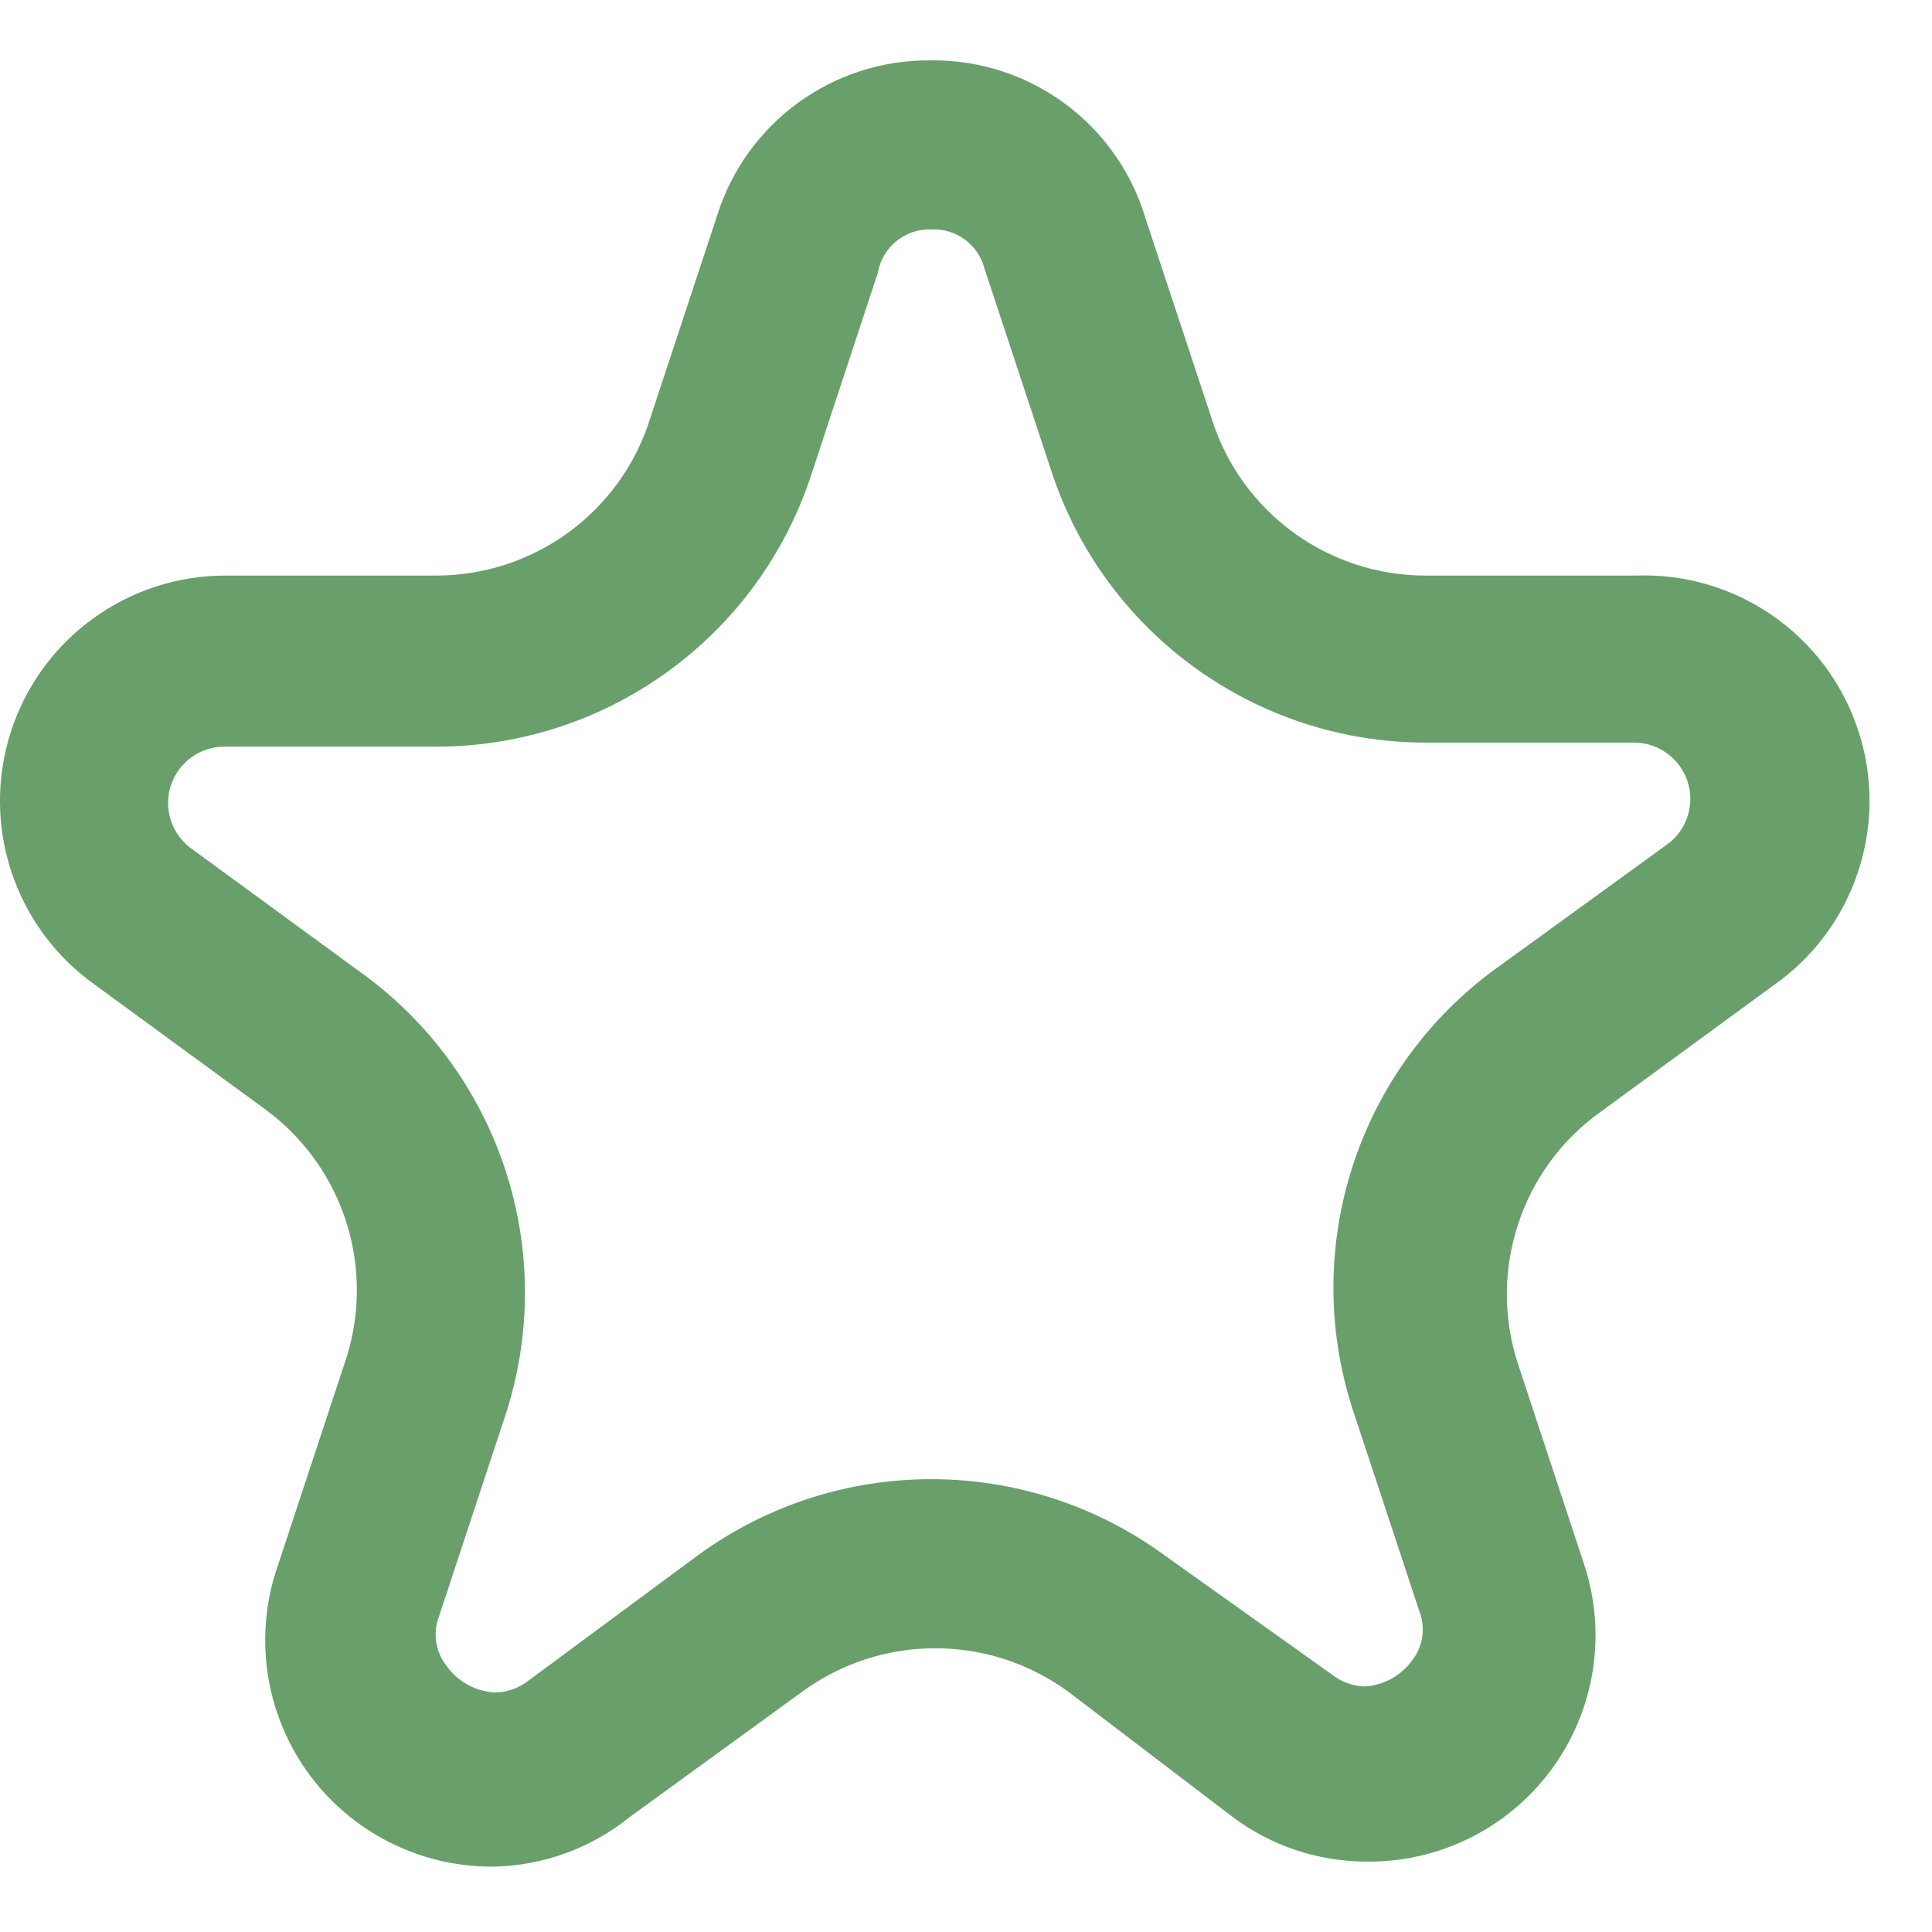 <svg width="24" height="24" viewBox="0 0 24 24" fill="none" xmlns="http://www.w3.org/2000/svg">
<path fill-rule="evenodd" clip-rule="evenodd" d="M8.905 2.688C9.266 1.523 10.349 0.735 11.568 0.75C12.794 0.738 13.88 1.538 14.23 2.713L15.056 5.213C15.426 6.37 16.503 7.154 17.718 7.15H20.318C21.561 7.103 22.687 7.882 23.08 9.063C23.474 10.243 23.041 11.542 22.018 12.25L19.881 13.813C18.895 14.52 18.481 15.784 18.855 16.938L19.68 19.438C19.964 20.303 19.811 21.252 19.27 21.985C18.728 22.717 17.866 23.142 16.956 23.125C16.365 23.121 15.791 22.928 15.318 22.575L13.268 21.013C12.285 20.296 10.951 20.296 9.968 21.013L7.818 22.575C7.339 22.961 6.745 23.176 6.13 23.188C5.213 23.195 4.35 22.755 3.817 22.009C3.285 21.262 3.15 20.302 3.455 19.438L4.28 16.938C4.678 15.787 4.283 14.512 3.305 13.788L1.168 12.225C0.177 11.514 -0.24 10.244 0.137 9.084C0.514 7.925 1.599 7.142 2.818 7.15H5.418C6.64 7.15 7.719 6.355 8.08 5.188L8.905 2.688ZM12.23 3.338C12.154 3.038 11.877 2.835 11.568 2.85C11.244 2.839 10.961 3.068 10.905 3.388L10.081 5.888C9.425 7.908 7.542 9.276 5.418 9.275H2.768C2.473 9.284 2.216 9.476 2.123 9.756C2.031 10.035 2.124 10.343 2.355 10.525L4.493 12.088C6.217 13.335 6.939 15.552 6.28 17.575L5.455 20.075C5.374 20.28 5.408 20.513 5.543 20.688C5.683 20.89 5.91 21.015 6.155 21.025C6.306 21.021 6.45 20.968 6.568 20.875L8.68 19.313C10.402 18.062 12.734 18.062 14.456 19.313L16.543 20.8C16.661 20.893 16.805 20.946 16.956 20.95C17.19 20.935 17.405 20.816 17.543 20.625C17.678 20.451 17.712 20.218 17.631 20.013L16.805 17.513C16.147 15.489 16.869 13.272 18.593 12.025L20.73 10.475C20.962 10.293 21.055 9.985 20.963 9.706C20.87 9.426 20.613 9.234 20.318 9.225H17.718C15.594 9.226 13.711 7.858 13.056 5.838L12.23 3.338Z" fill="#699F6B"/>
</svg>
